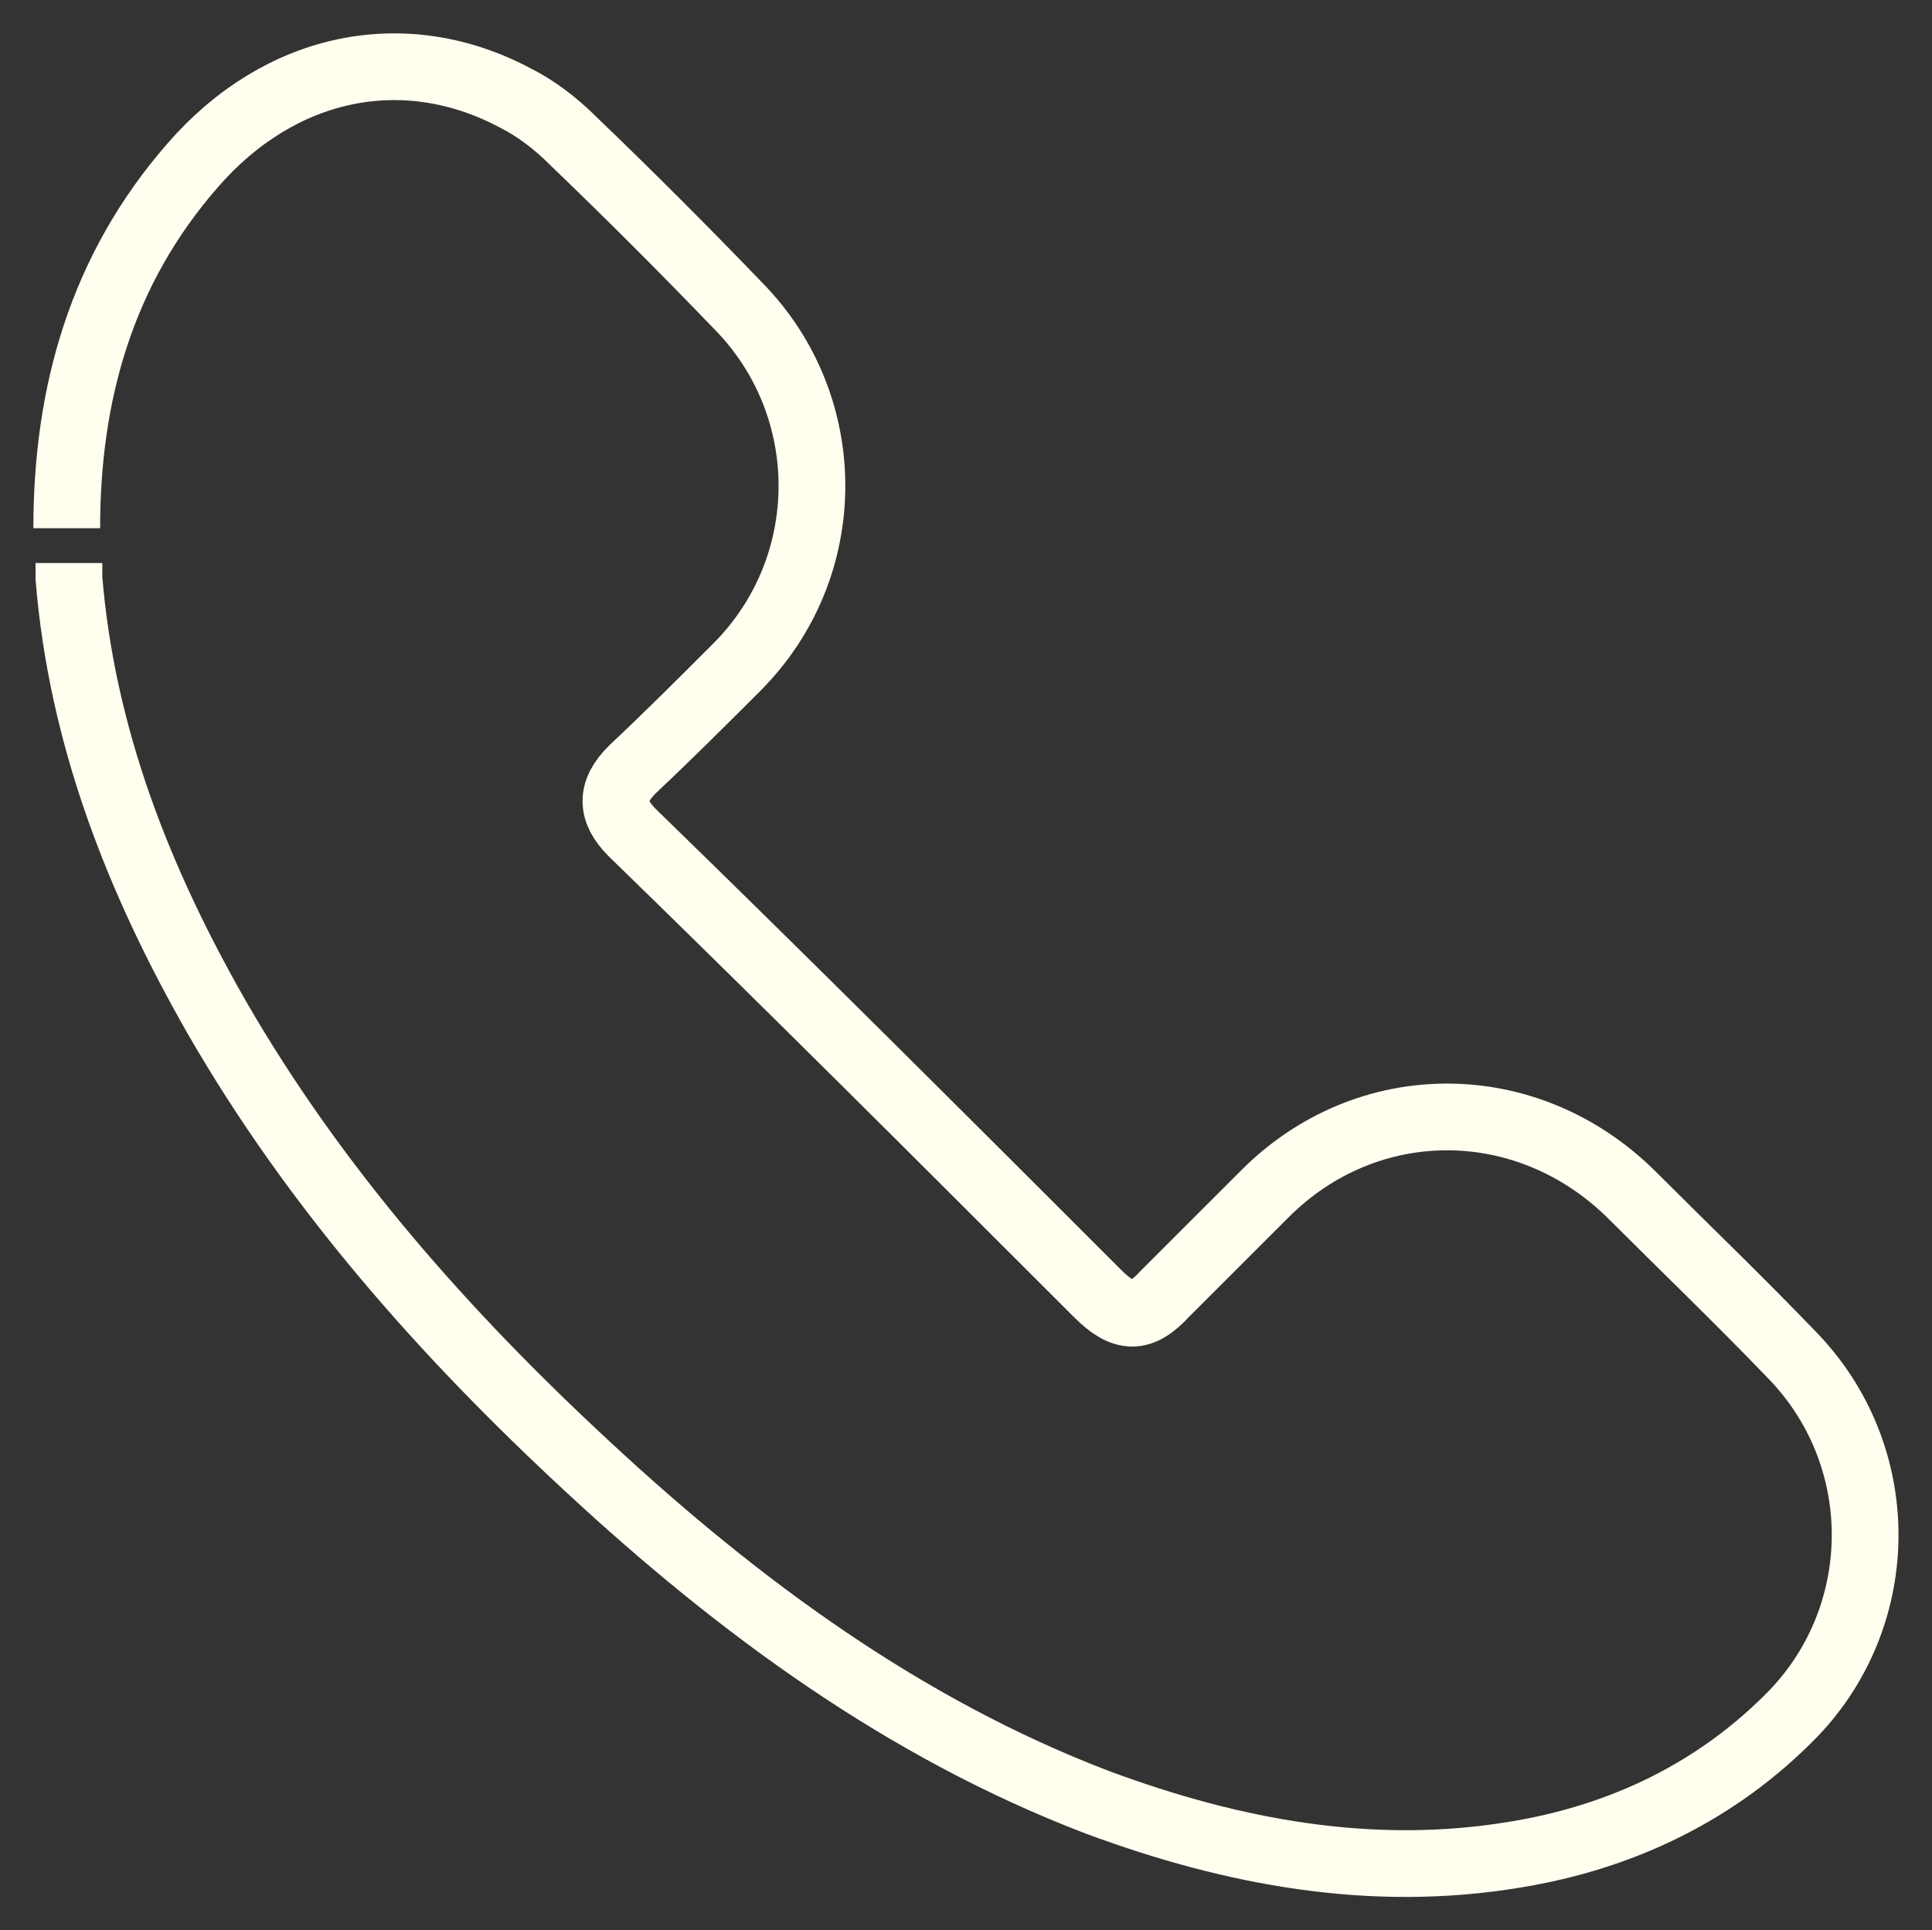 <?xml version="1.0" encoding="UTF-8"?> <svg xmlns="http://www.w3.org/2000/svg" viewBox="0 0 57.89 57.85" data-guides="{&quot;vertical&quot;:[],&quot;horizontal&quot;:[]}"><rect x="0" y="0" width="57.89" height="57.85" fill="#333333" stroke="none"/><path fill="none" stroke="rgb(255, 254, 239)" fill-opacity="1" stroke-width="2" stroke-opacity="1" id="tSvge71c45364a" title="Path 18" d="M2 15.831C2 11.791 3.043 8.076 5.78 4.948C8.386 1.95 12.101 1.168 15.425 2.928C16.076 3.254 16.663 3.71 17.184 4.231C18.879 5.86 20.508 7.49 22.137 9.184C25.07 12.182 25.07 17.004 22.072 20.002C21.029 21.045 19.986 22.087 18.944 23.065C18.292 23.717 18.292 24.303 18.944 24.955C23.636 29.517 28.263 34.144 32.89 38.77C33.672 39.553 34.193 39.553 34.91 38.77C35.888 37.793 36.93 36.75 37.908 35.773C40.971 32.71 45.728 32.71 48.856 35.773C50.485 37.402 52.115 38.966 53.679 40.595C56.611 43.593 56.611 48.35 53.744 51.348C51.463 53.694 48.596 55.063 45.402 55.584C41.101 56.301 36.93 55.519 32.89 54.02C27.09 51.804 22.137 48.155 17.64 43.984C13.274 39.944 9.429 35.577 6.497 30.494C4.151 26.389 2.456 22.087 2.065 17.33C2.065 17.2 2.065 17.004 2.065 16.874"></path><defs></defs></svg> 